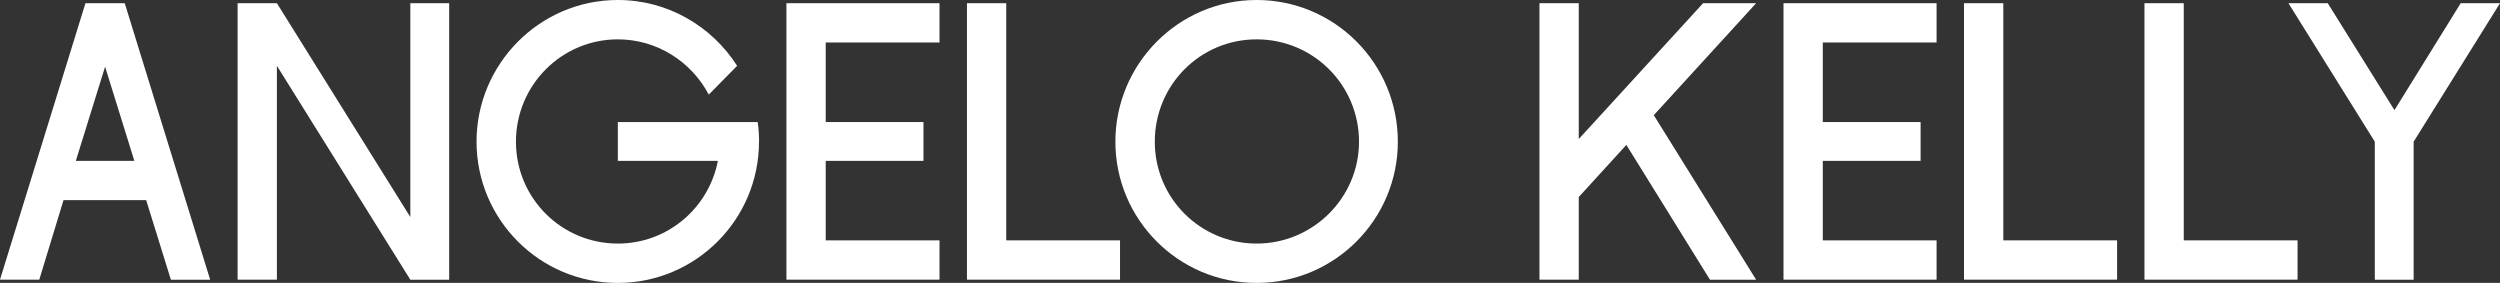 <?xml version="1.0" encoding="UTF-8"?>
<svg id="Ebene_1" xmlns="http://www.w3.org/2000/svg" version="1.1" viewBox="0 0 381.82 43.2">
  <rect x="0" y="0" width="381.82" height="43.2" fill="#333333" stroke="none"/>
  <!-- Generator: Adobe Illustrator 29.3.1, SVG Export Plug-In . SVG Version: 2.1.0 Build 151)  -->
  <defs>
    <style>
      .st0 {
        fill: #fff;
      }
    </style>
  </defs>
  <path class="st0" d="M22.33,30.57h-12.63l-3.7,12.14H0L13.05.49h6l13.05,42.23h-6l-3.77-12.14ZM20.52,24.57l-4.47-14.38-4.47,14.38h8.93Z"/>
  <path class="st0" d="M68.6.49v42.23h-5.93L42.29,10.05v32.66h-6V.49h6l20.38,32.66V.49h5.93Z"/>
  <path class="st0" d="M115.92,21.64c0,11.86-9.63,21.57-21.57,21.57s-21.57-9.7-21.57-21.57S82.42,0,94.36,0c7.68,0,14.38,4.05,18.22,10.05l-4.33,4.4c-2.65-5.02-7.89-8.44-13.89-8.44-8.58,0-15.56,6.98-15.56,15.63s6.98,15.56,15.56,15.56c7.61,0,13.89-5.44,15.28-12.63h-15.28v-5.93h21.36c.14.98.21,1.95.21,3Z"/>
  <path class="st0" d="M126.11,36.71h17.38v6h-23.38V.49h23.38v6h-17.38v30.22ZM125.06,18.64h15.98v5.93h-15.98v-5.93Z"/>
  <path class="st0" d="M171.06,36.71v6h-23.38V.49h6v36.22h17.38Z"/>
  <path class="st0" d="M213.49,21.64c0,11.86-9.63,21.57-21.57,21.57s-21.57-9.7-21.57-21.57S179.99,0,191.92,0s21.57,9.7,21.57,21.64ZM207.56,21.64c0-8.65-6.98-15.63-15.63-15.63s-15.56,6.98-15.56,15.63,6.98,15.56,15.56,15.56,15.63-6.98,15.63-15.56Z"/>
  <path class="st0" d="M241.12,42.71h-6V.49h6v42.23ZM240.43,21.99L260.11.49h8.1l-15.63,17.1,15.63,25.13h-7.05l-12.77-20.59-7.96,8.72v-8.86Z"/>
  <path class="st0" d="M278.39,36.71h17.38v6h-23.38V.49h23.38v6h-17.38v30.22ZM277.35,18.64h15.98v5.93h-15.98v-5.93Z"/>
  <path class="st0" d="M323.34,36.71v6h-23.38V.49h6v36.22h17.38Z"/>
  <path class="st0" d="M350.9,36.71v6h-23.38V.49h6v36.22h17.38Z"/>
  <path class="st0" d="M381.82.49l-13.19,21.15v21.08h-5.93v-21.08L349.51.49h6l10.19,16.33L375.82.49h6Z"/>
</svg>
